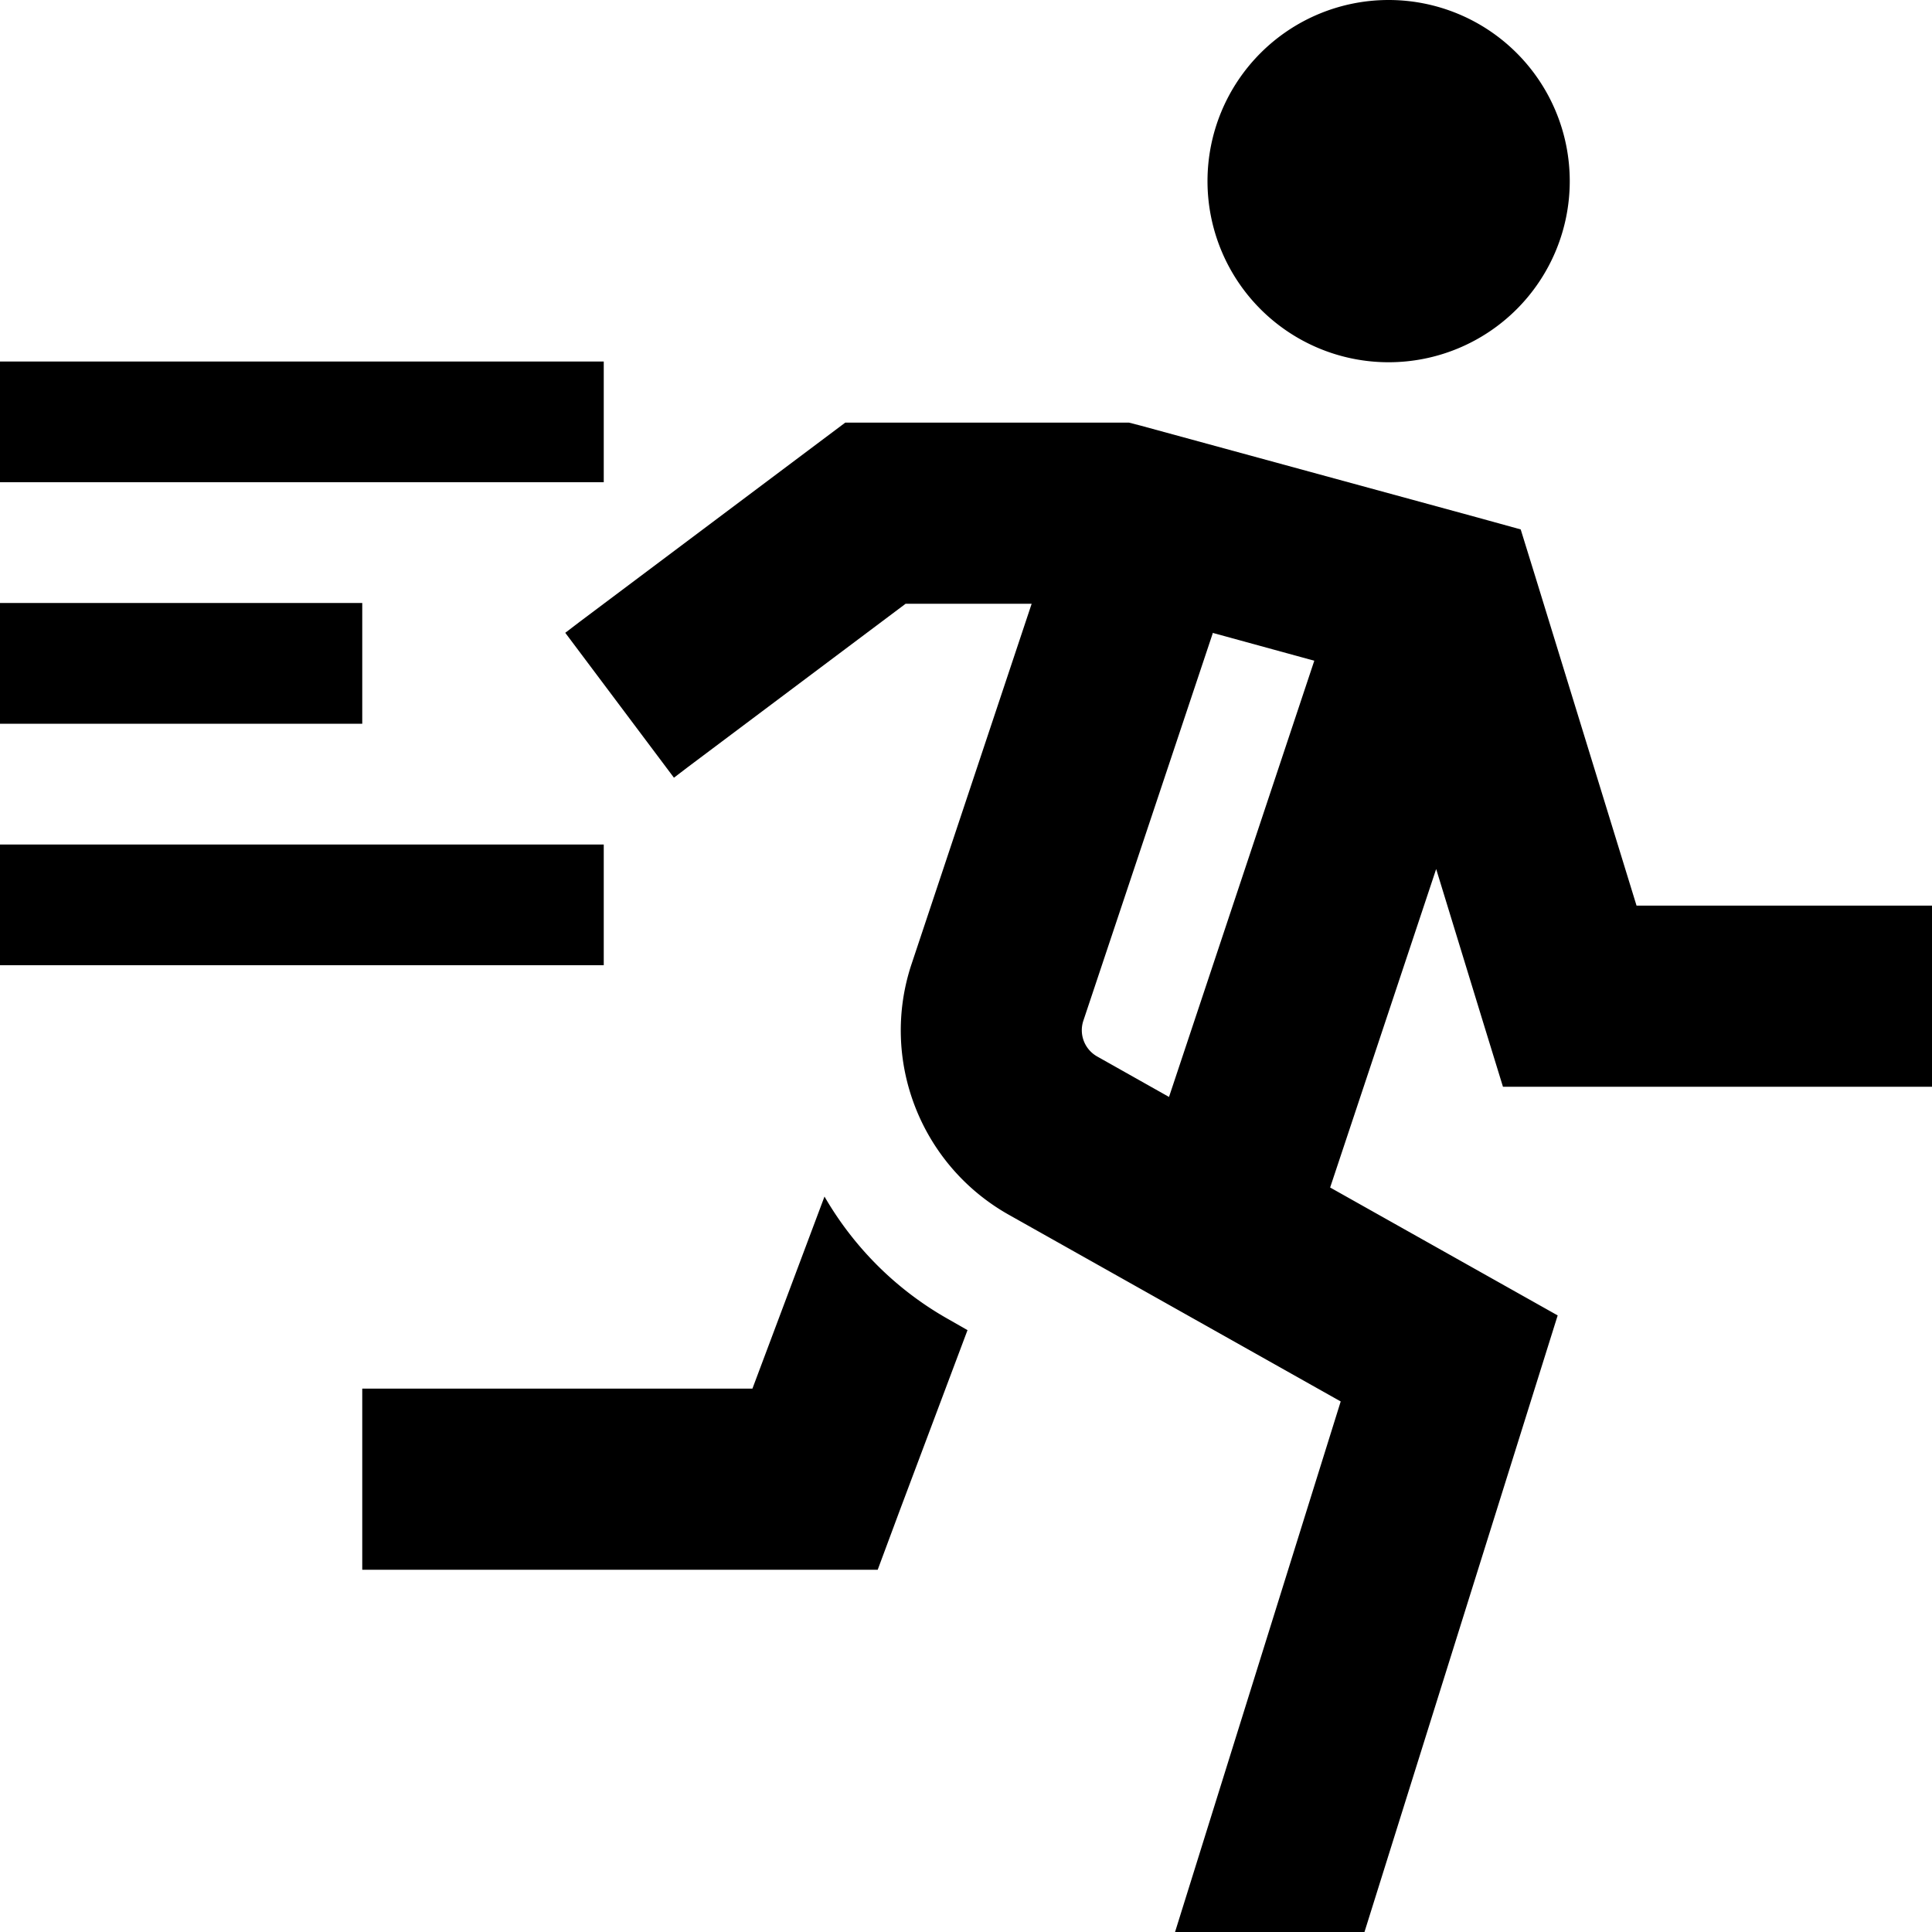 <svg xmlns="http://www.w3.org/2000/svg" viewBox="0 0 512 512"><!--! Font Awesome Pro 6.4.2 by @fontawesome - https://fontawesome.com License - https://fontawesome.com/license (Commercial License) Copyright 2023 Fonticons, Inc. --><path d="M368 0a48 48 0 1 1 0 96 48 48 0 1 1 0-96zM224 112h8 64 3.2l3.1 .8 88 24 12.7 3.5 3.9 12.6L433.7 240H488h24v48H488 416 398.3l-5.2-16.9-12.5-40.8-28.1 84.4 43.4 24.4 16.9 9.5-5.8 18.5L361.6 512H311.4l43.9-140.6-88-49.5c-23.4-13.2-34.2-41.1-25.7-66.5L273.4 160H240l-57.6 43.2-3.8 2.9-28.8-38.4 3.8-2.9 64-48L224 112zm97.4 55.8L287.1 270.5c-1.2 3.6 .3 7.6 3.7 9.5l19 10.7 38.5-115.6-27-7.4zM218.5 317.1c7.7 13.3 18.9 24.7 33 32.6l4.9 2.8-18 47.9L232.6 416H216 120 96V368h24 79.4l19.1-50.9zM16 95.8H144h16v32H144 16 0v-32H16zm-16 64H16 80 96v32H80 16 0v-32zm16 64H144h16v32H144 16 0v-32H16z"/></svg>